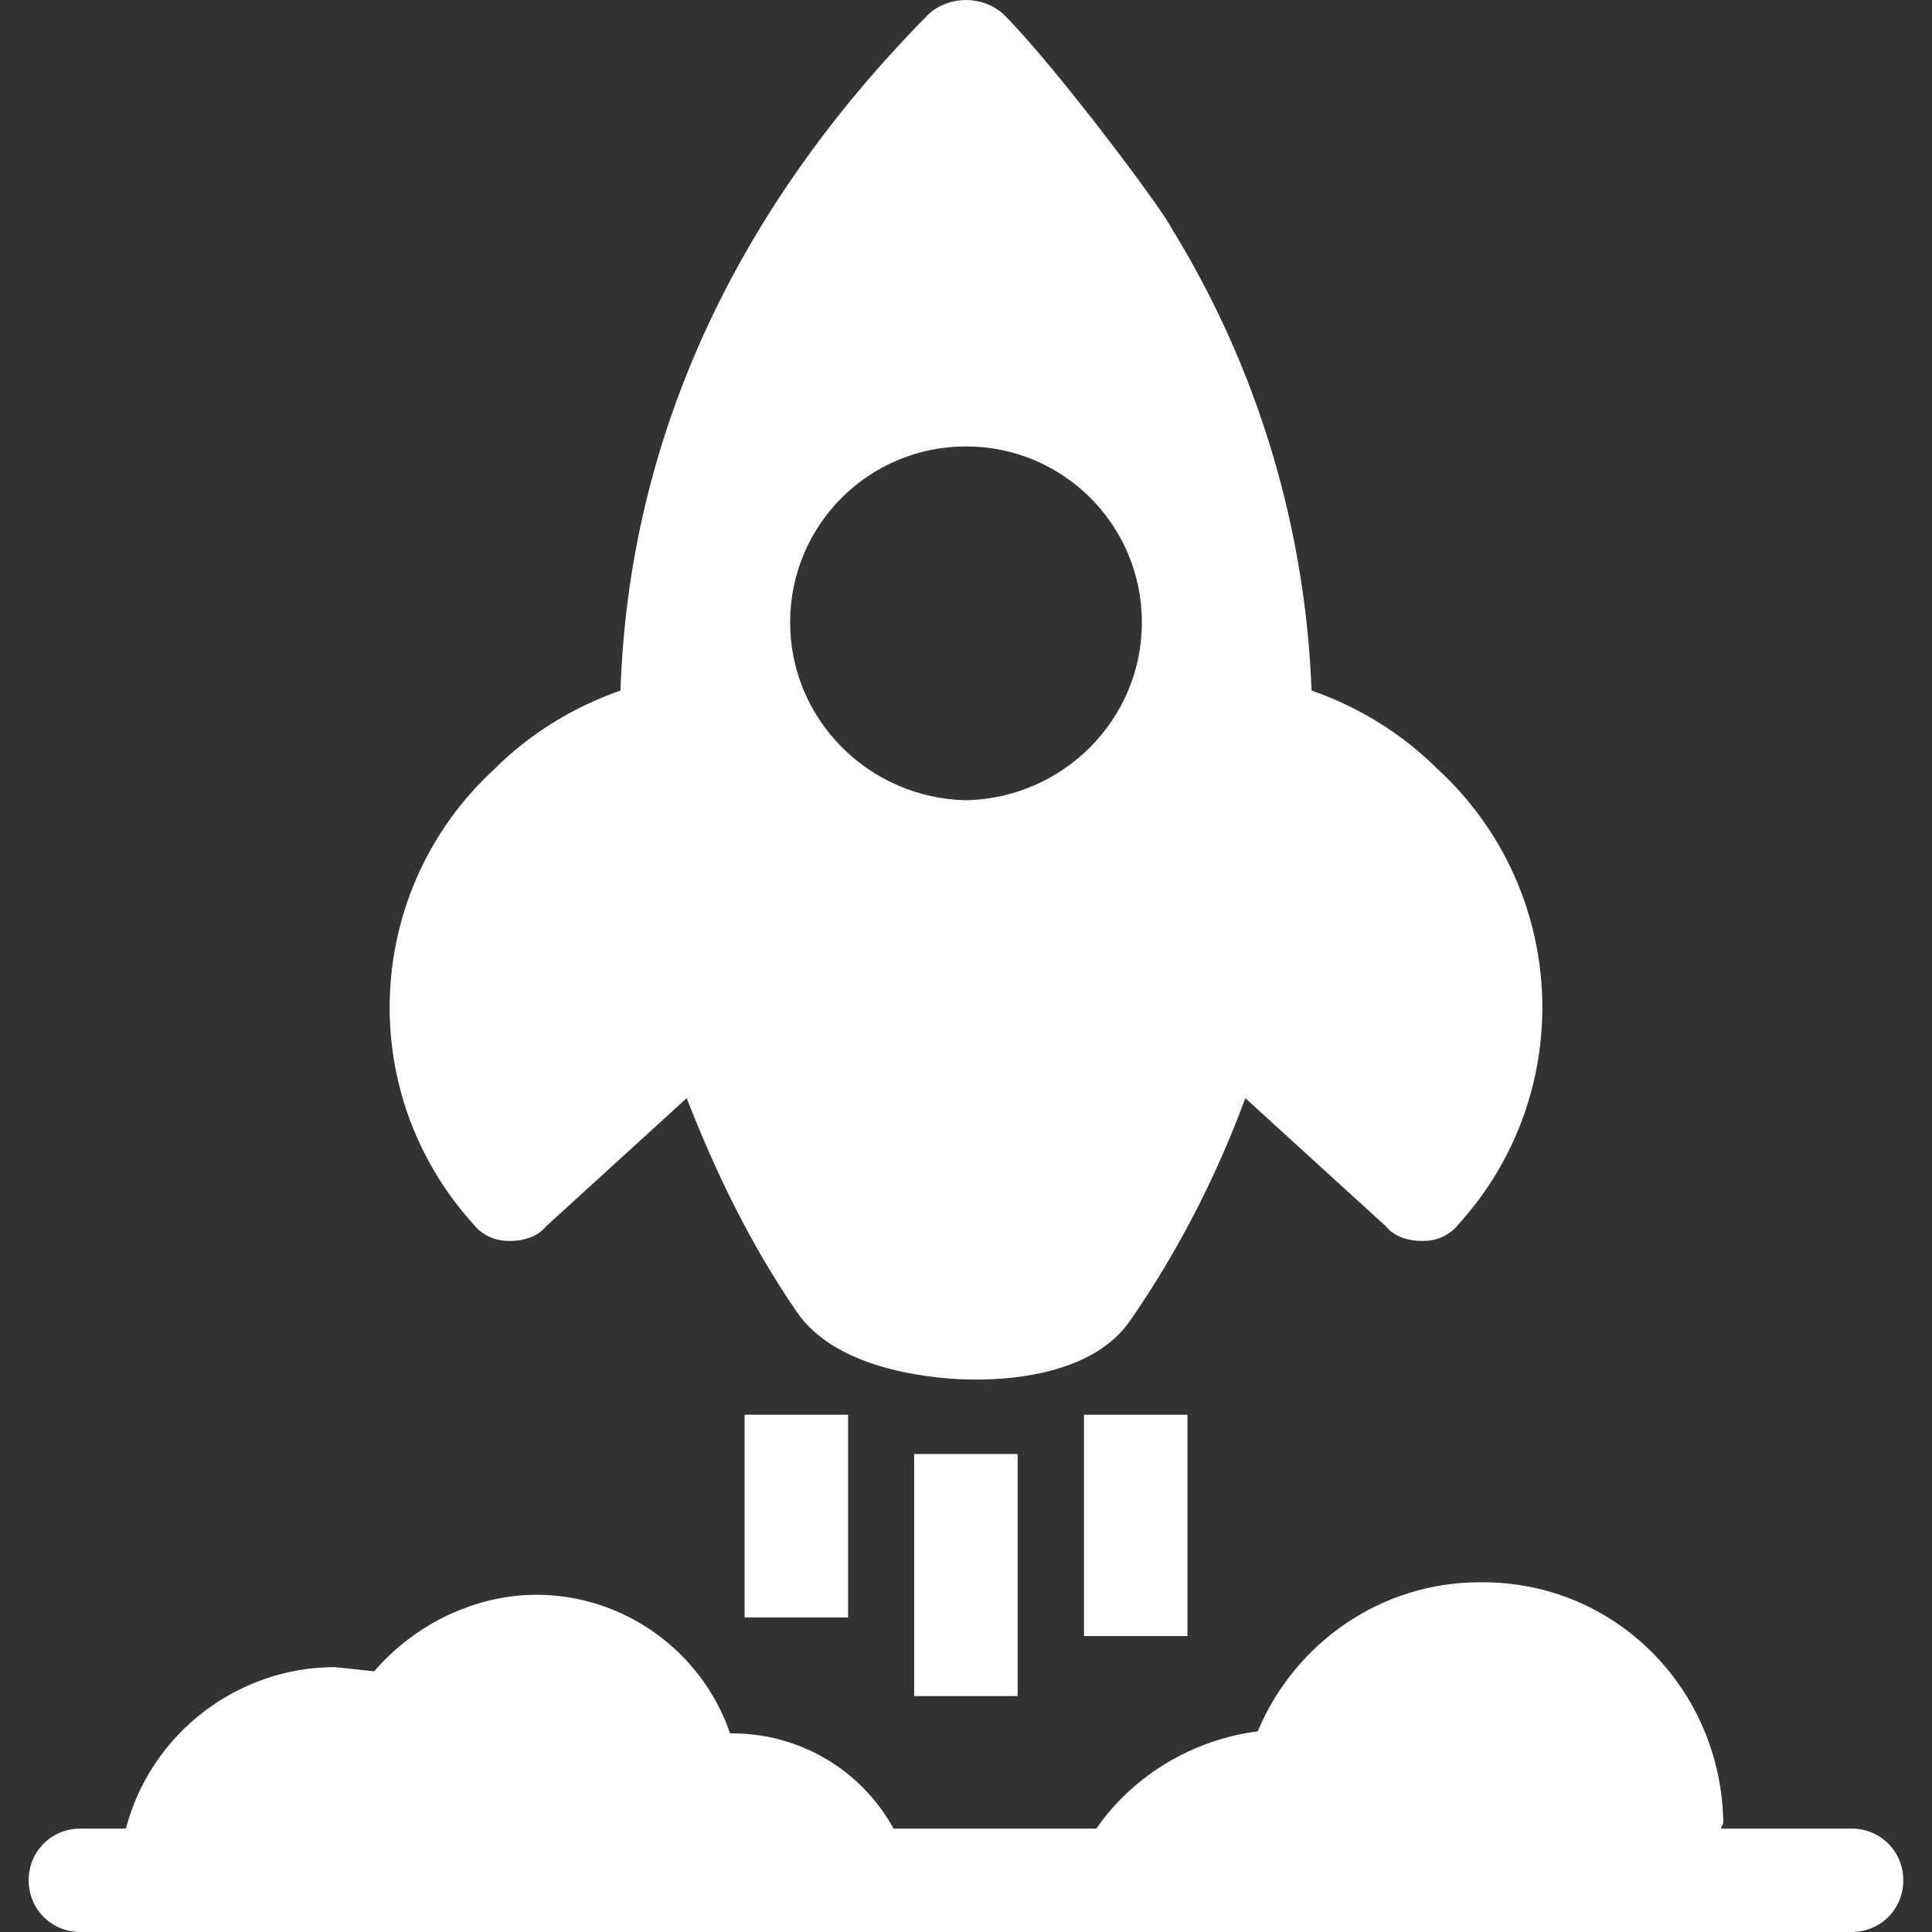 <?xml version="1.0" encoding="UTF-8"?> <svg xmlns="http://www.w3.org/2000/svg" width="30" height="30" viewBox="0 0 30 30" fill="none"><rect x="0" y="0" width="30" height="30" fill="#333333" stroke="none"/><g clip-path="url(#clip0_1047_1269)"><path d="M28.75 28.394H26.726C26.726 28.361 26.759 28.329 26.759 28.297C26.726 26.209 25.056 24.538 22.967 24.57C21.457 24.57 20.108 25.502 19.53 26.884C18.534 27.012 17.602 27.558 17.024 28.394H13.875C13.361 27.462 12.397 26.916 11.369 26.916H11.337C10.759 25.245 8.927 24.345 7.257 24.956C6.71 25.149 6.196 25.502 5.811 25.952L5.2 25.887C3.69 25.887 2.341 26.916 1.955 28.394H1.249C0.799 28.394 0.445 28.747 0.445 29.197C0.445 29.647 0.799 30 1.249 30H28.75C29.2 30 29.554 29.647 29.554 29.197C29.554 28.747 29.2 28.394 28.75 28.394Z" fill="white"></path><path d="M22.325 11.944C21.779 11.398 21.104 10.98 20.366 10.723C20.269 8.185 19.53 5.711 18.181 3.526C18.084 3.301 16.414 1.052 15.578 0.217C15.257 -0.072 14.743 -0.072 14.422 0.217C11.402 3.269 9.763 6.835 9.635 10.723C8.896 10.98 8.221 11.398 7.675 11.944C5.651 13.807 5.49 16.956 7.353 19.012C7.482 19.173 7.675 19.269 7.9 19.269H7.932C8.125 19.269 8.349 19.205 8.478 19.044L10.663 17.052C11.113 18.209 11.659 19.333 12.366 20.361C13.008 21.325 14.647 21.422 15.129 21.422H15.161C15.835 21.422 16.992 21.293 17.538 20.522C18.277 19.462 18.888 18.273 19.337 17.052L21.522 19.044C21.651 19.205 21.875 19.269 22.068 19.269H22.1C22.325 19.269 22.518 19.173 22.647 19.012C24.51 16.956 24.349 13.807 22.325 11.944ZM15 12.426C13.49 12.394 12.269 11.173 12.269 9.663C12.269 8.153 13.49 6.932 15 6.932C16.51 6.932 17.731 8.153 17.731 9.663C17.731 11.173 16.51 12.394 15 12.426Z" fill="white"></path><path d="M15.802 22.578H14.195V26.337H15.802V22.578Z" fill="white"></path><path d="M18.439 21.968H16.832V25.405H18.439V21.968Z" fill="white"></path><path d="M13.169 21.968H11.562V25.116H13.169V21.968Z" fill="white"></path></g><defs><clipPath id="clip0_1047_1269"><rect width="30" height="30" fill="white"></rect></clipPath></defs></svg> 
